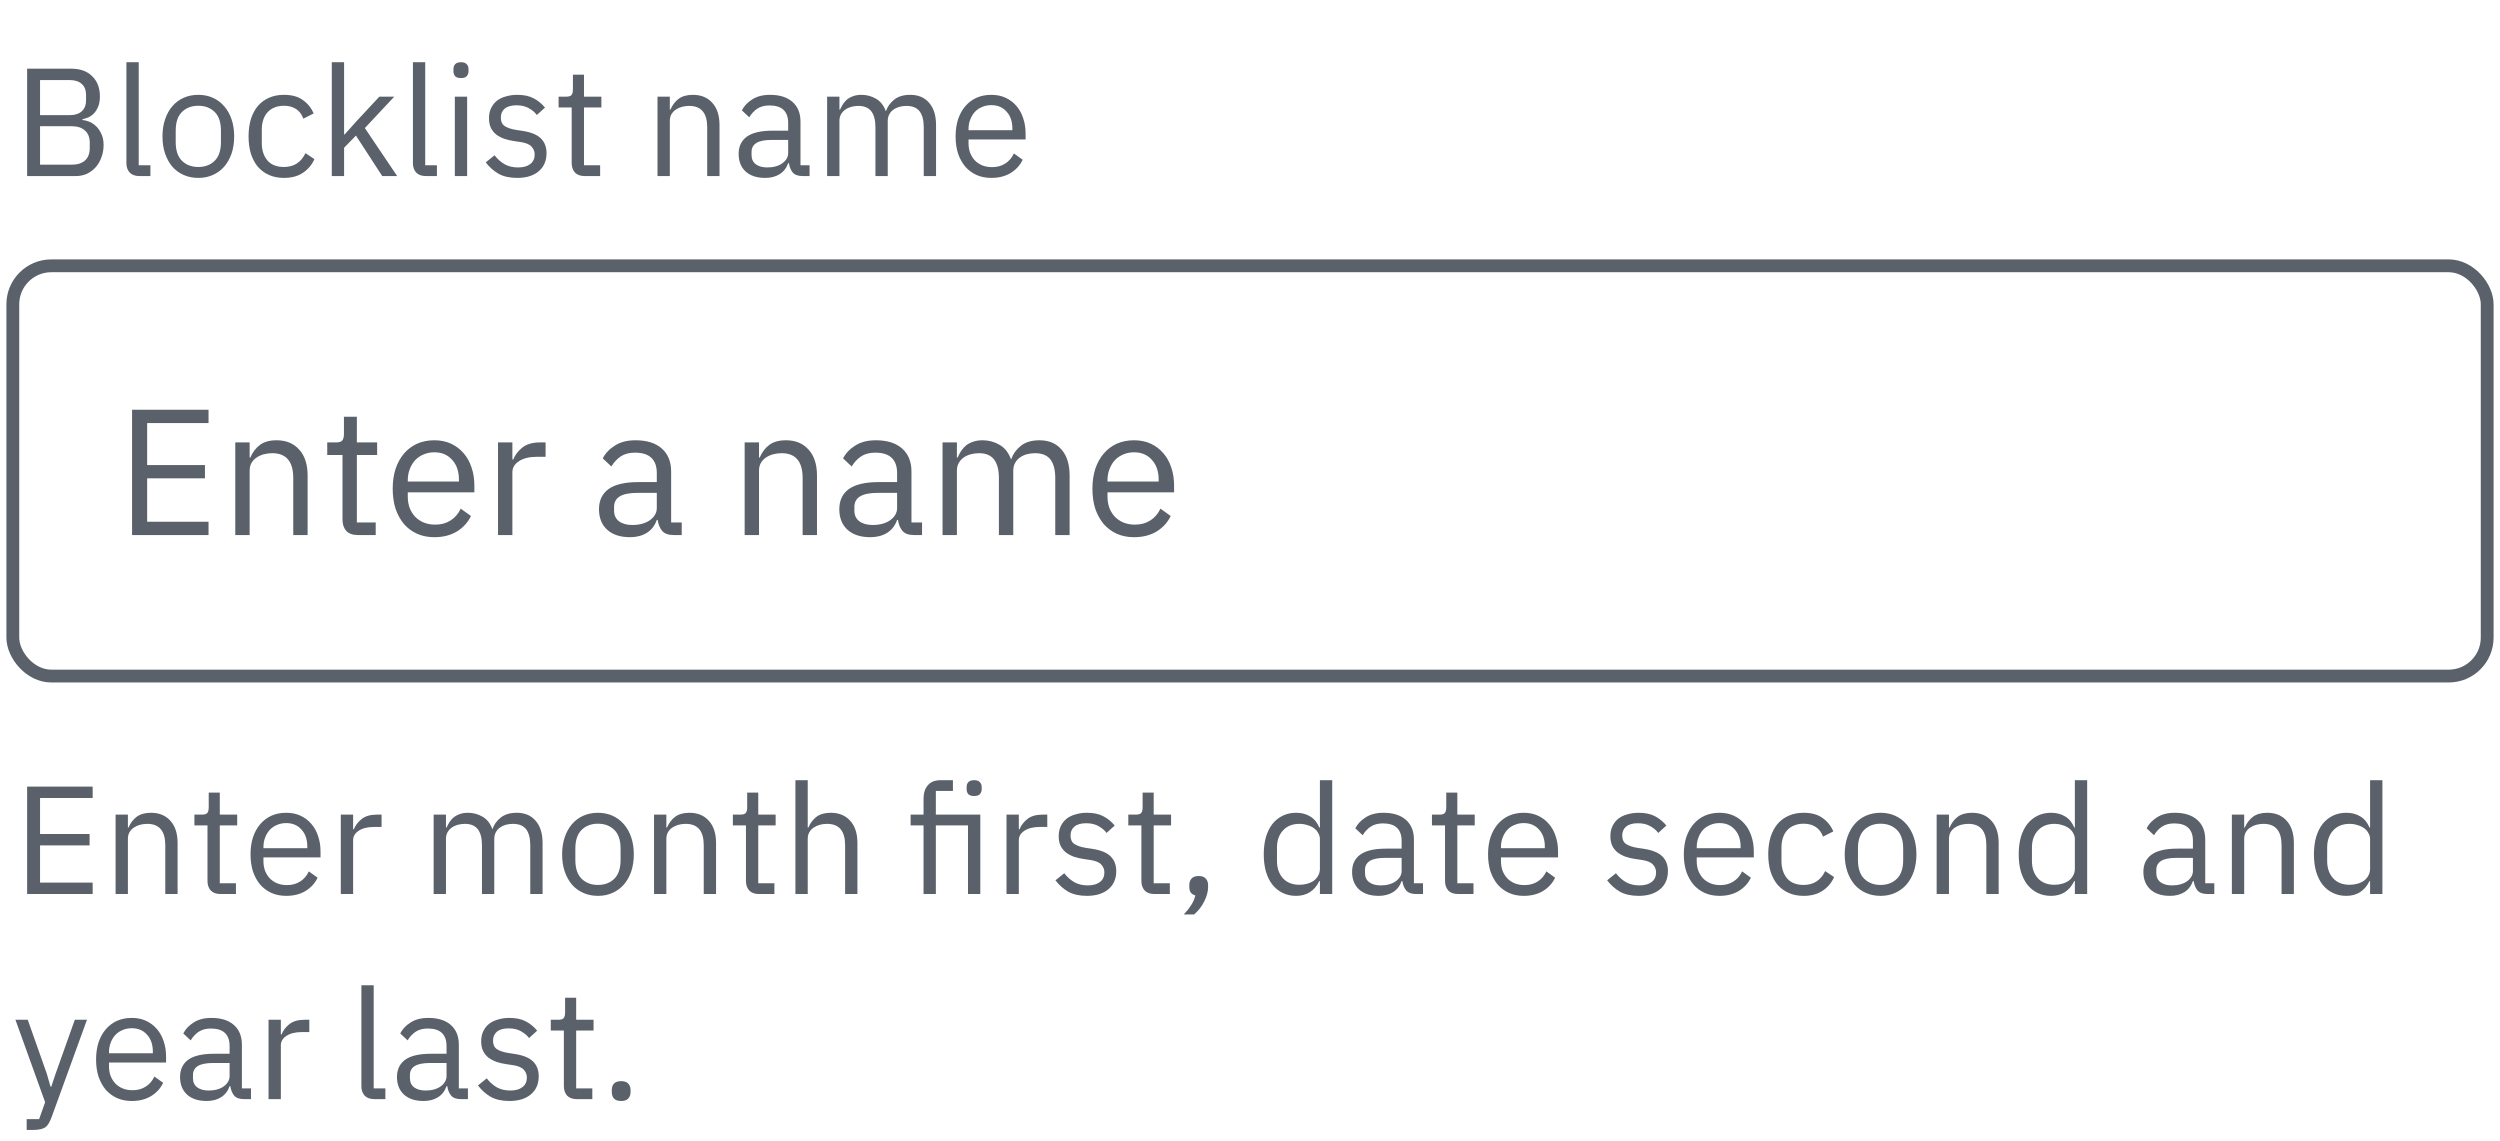 <svg width="195" height="89" viewBox="0 0 195 89" fill="none" xmlns="http://www.w3.org/2000/svg">
<path d="M2.116 5.357H5.56C6.256 5.357 6.8 5.553 7.192 5.945C7.592 6.337 7.792 6.861 7.792 7.517C7.792 7.829 7.748 8.093 7.66 8.309C7.572 8.525 7.46 8.705 7.324 8.849C7.188 8.985 7.04 9.089 6.88 9.161C6.72 9.225 6.572 9.269 6.436 9.293V9.365C6.588 9.373 6.756 9.413 6.94 9.485C7.132 9.557 7.312 9.673 7.48 9.833C7.648 9.985 7.788 10.185 7.9 10.433C8.02 10.673 8.08 10.965 8.08 11.309C8.08 11.653 8.024 11.973 7.912 12.269C7.808 12.565 7.66 12.821 7.468 13.037C7.276 13.253 7.048 13.425 6.784 13.553C6.52 13.673 6.232 13.733 5.92 13.733H2.116V5.357ZM3.124 12.845H5.608C6.04 12.845 6.38 12.737 6.628 12.521C6.876 12.297 7 11.973 7 11.549V11.141C7 10.717 6.876 10.397 6.628 10.181C6.38 9.957 6.04 9.845 5.608 9.845H3.124V12.845ZM3.124 8.981H5.44C5.84 8.981 6.152 8.881 6.376 8.681C6.6 8.481 6.712 8.193 6.712 7.817V7.409C6.712 7.033 6.6 6.745 6.376 6.545C6.152 6.345 5.84 6.245 5.44 6.245H3.124V8.981ZM10.88 13.733C10.544 13.733 10.288 13.641 10.112 13.457C9.944 13.265 9.86 13.025 9.86 12.737V4.853H10.82V12.893H11.732V13.733H10.88ZM15.469 13.877C15.053 13.877 14.673 13.801 14.329 13.649C13.985 13.497 13.689 13.281 13.441 13.001C13.201 12.713 13.013 12.373 12.877 11.981C12.741 11.581 12.673 11.133 12.673 10.637C12.673 10.149 12.741 9.705 12.877 9.305C13.013 8.905 13.201 8.565 13.441 8.285C13.689 7.997 13.985 7.777 14.329 7.625C14.673 7.473 15.053 7.397 15.469 7.397C15.885 7.397 16.261 7.473 16.597 7.625C16.941 7.777 17.237 7.997 17.485 8.285C17.733 8.565 17.925 8.905 18.061 9.305C18.197 9.705 18.265 10.149 18.265 10.637C18.265 11.133 18.197 11.581 18.061 11.981C17.925 12.373 17.733 12.713 17.485 13.001C17.237 13.281 16.941 13.497 16.597 13.649C16.261 13.801 15.885 13.877 15.469 13.877ZM15.469 13.025C15.989 13.025 16.413 12.865 16.741 12.545C17.069 12.225 17.233 11.737 17.233 11.081V10.193C17.233 9.537 17.069 9.049 16.741 8.729C16.413 8.409 15.989 8.249 15.469 8.249C14.949 8.249 14.525 8.409 14.197 8.729C13.869 9.049 13.705 9.537 13.705 10.193V11.081C13.705 11.737 13.869 12.225 14.197 12.545C14.525 12.865 14.949 13.025 15.469 13.025ZM22.148 13.877C21.716 13.877 21.328 13.801 20.984 13.649C20.64 13.497 20.348 13.281 20.108 13.001C19.876 12.721 19.696 12.381 19.568 11.981C19.448 11.581 19.388 11.133 19.388 10.637C19.388 10.141 19.448 9.693 19.568 9.293C19.696 8.893 19.876 8.553 20.108 8.273C20.348 7.993 20.64 7.777 20.984 7.625C21.328 7.473 21.716 7.397 22.148 7.397C22.764 7.397 23.256 7.533 23.624 7.805C24 8.069 24.28 8.417 24.464 8.849L23.66 9.257C23.548 8.937 23.364 8.689 23.108 8.513C22.852 8.337 22.532 8.249 22.148 8.249C21.86 8.249 21.608 8.297 21.392 8.393C21.176 8.481 20.996 8.609 20.852 8.777C20.708 8.937 20.6 9.133 20.528 9.365C20.456 9.589 20.42 9.837 20.42 10.109V11.165C20.42 11.709 20.564 12.157 20.852 12.509C21.148 12.853 21.58 13.025 22.148 13.025C22.924 13.025 23.484 12.665 23.828 11.945L24.524 12.413C24.324 12.861 24.024 13.217 23.624 13.481C23.232 13.745 22.74 13.877 22.148 13.877ZM25.879 4.853H26.839V10.481H26.887L27.835 9.425L29.587 7.541H30.751L28.459 9.989L30.979 13.733H29.815L27.763 10.577L26.839 11.525V13.733H25.879V4.853ZM33.227 13.733C32.892 13.733 32.636 13.641 32.459 13.457C32.291 13.265 32.208 13.025 32.208 12.737V4.853H33.167V12.893H34.08V13.733H33.227ZM35.957 6.089C35.749 6.089 35.597 6.041 35.501 5.945C35.413 5.841 35.369 5.709 35.369 5.549V5.393C35.369 5.233 35.413 5.105 35.501 5.009C35.597 4.905 35.749 4.853 35.957 4.853C36.165 4.853 36.313 4.905 36.401 5.009C36.497 5.105 36.545 5.233 36.545 5.393V5.549C36.545 5.709 36.497 5.841 36.401 5.945C36.313 6.041 36.165 6.089 35.957 6.089ZM35.477 7.541H36.437V13.733H35.477V7.541ZM40.337 13.877C39.761 13.877 39.277 13.769 38.885 13.553C38.501 13.329 38.169 13.033 37.889 12.665L38.573 12.113C38.813 12.417 39.081 12.653 39.377 12.821C39.673 12.981 40.017 13.061 40.409 13.061C40.817 13.061 41.133 12.973 41.357 12.797C41.589 12.621 41.705 12.373 41.705 12.053C41.705 11.813 41.625 11.609 41.465 11.441C41.313 11.265 41.033 11.145 40.625 11.081L40.133 11.009C39.845 10.969 39.581 10.909 39.341 10.829C39.101 10.741 38.889 10.629 38.705 10.493C38.529 10.349 38.389 10.173 38.285 9.965C38.189 9.757 38.141 9.509 38.141 9.221C38.141 8.917 38.197 8.653 38.309 8.429C38.421 8.197 38.573 8.005 38.765 7.853C38.965 7.701 39.201 7.589 39.473 7.517C39.745 7.437 40.037 7.397 40.349 7.397C40.853 7.397 41.273 7.485 41.609 7.661C41.953 7.837 42.253 8.081 42.509 8.393L41.873 8.969C41.737 8.777 41.537 8.605 41.273 8.453C41.009 8.293 40.677 8.213 40.277 8.213C39.877 8.213 39.573 8.301 39.365 8.477C39.165 8.645 39.065 8.877 39.065 9.173C39.065 9.477 39.165 9.697 39.365 9.833C39.573 9.969 39.869 10.069 40.253 10.133L40.733 10.205C41.421 10.309 41.909 10.509 42.197 10.805C42.485 11.093 42.629 11.473 42.629 11.945C42.629 12.545 42.425 13.017 42.017 13.361C41.609 13.705 41.049 13.877 40.337 13.877ZM45.611 13.733C45.275 13.733 45.019 13.641 44.843 13.457C44.675 13.265 44.591 13.017 44.591 12.713V8.381H43.571V7.541H44.147C44.355 7.541 44.495 7.501 44.567 7.421C44.647 7.333 44.687 7.185 44.687 6.977V5.825H45.551V7.541H46.907V8.381H45.551V12.893H46.811V13.733H45.611ZM51.286 13.733V7.541H52.246V8.549H52.294C52.446 8.197 52.658 7.917 52.93 7.709C53.21 7.501 53.582 7.397 54.046 7.397C54.686 7.397 55.19 7.605 55.558 8.021C55.934 8.429 56.122 9.009 56.122 9.761V13.733H55.162V9.929C55.162 8.817 54.694 8.261 53.758 8.261C53.566 8.261 53.378 8.285 53.194 8.333C53.018 8.381 52.858 8.453 52.714 8.549C52.57 8.645 52.454 8.769 52.366 8.921C52.286 9.065 52.246 9.237 52.246 9.437V13.733H51.286ZM62.606 13.733C62.246 13.733 61.986 13.637 61.826 13.445C61.674 13.253 61.578 13.013 61.538 12.725H61.478C61.342 13.109 61.118 13.397 60.806 13.589C60.494 13.781 60.122 13.877 59.69 13.877C59.034 13.877 58.522 13.709 58.154 13.373C57.794 13.037 57.614 12.581 57.614 12.005C57.614 11.421 57.826 10.973 58.25 10.661C58.682 10.349 59.35 10.193 60.254 10.193H61.478V9.581C61.478 9.141 61.358 8.805 61.118 8.573C60.878 8.341 60.51 8.225 60.014 8.225C59.638 8.225 59.322 8.309 59.066 8.477C58.818 8.645 58.61 8.869 58.442 9.149L57.866 8.609C58.034 8.273 58.302 7.989 58.67 7.757C59.038 7.517 59.502 7.397 60.062 7.397C60.814 7.397 61.398 7.581 61.814 7.949C62.23 8.317 62.438 8.829 62.438 9.485V12.893H63.146V13.733H62.606ZM59.846 13.061C60.086 13.061 60.306 13.033 60.506 12.977C60.706 12.921 60.878 12.841 61.022 12.737C61.166 12.633 61.278 12.513 61.358 12.377C61.438 12.241 61.478 12.093 61.478 11.933V10.913H60.206C59.654 10.913 59.25 10.993 58.994 11.153C58.746 11.313 58.622 11.545 58.622 11.849V12.101C58.622 12.405 58.73 12.641 58.946 12.809C59.17 12.977 59.47 13.061 59.846 13.061ZM64.516 13.733V7.541H65.476V8.549H65.524C65.596 8.389 65.676 8.241 65.764 8.105C65.86 7.961 65.972 7.837 66.1 7.733C66.236 7.629 66.392 7.549 66.568 7.493C66.744 7.429 66.952 7.397 67.192 7.397C67.6 7.397 67.976 7.497 68.32 7.697C68.664 7.889 68.92 8.209 69.088 8.657H69.112C69.224 8.321 69.432 8.029 69.736 7.781C70.048 7.525 70.468 7.397 70.996 7.397C71.628 7.397 72.12 7.605 72.472 8.021C72.832 8.429 73.012 9.009 73.012 9.761V13.733H72.052V9.929C72.052 9.377 71.944 8.961 71.728 8.681C71.512 8.401 71.168 8.261 70.696 8.261C70.504 8.261 70.32 8.285 70.144 8.333C69.976 8.381 69.824 8.453 69.688 8.549C69.552 8.645 69.444 8.769 69.364 8.921C69.284 9.065 69.244 9.237 69.244 9.437V13.733H68.284V9.929C68.284 9.377 68.176 8.961 67.96 8.681C67.744 8.401 67.408 8.261 66.952 8.261C66.76 8.261 66.576 8.285 66.4 8.333C66.224 8.381 66.068 8.453 65.932 8.549C65.796 8.645 65.684 8.769 65.596 8.921C65.516 9.065 65.476 9.237 65.476 9.437V13.733H64.516ZM77.321 13.877C76.897 13.877 76.513 13.801 76.169 13.649C75.833 13.497 75.541 13.281 75.293 13.001C75.053 12.713 74.865 12.373 74.729 11.981C74.601 11.581 74.537 11.133 74.537 10.637C74.537 10.149 74.601 9.705 74.729 9.305C74.865 8.905 75.053 8.565 75.293 8.285C75.541 7.997 75.833 7.777 76.169 7.625C76.513 7.473 76.897 7.397 77.321 7.397C77.737 7.397 78.109 7.473 78.437 7.625C78.765 7.777 79.045 7.989 79.277 8.261C79.509 8.525 79.685 8.841 79.805 9.209C79.933 9.577 79.997 9.981 79.997 10.421V10.877H75.545V11.165C75.545 11.429 75.585 11.677 75.665 11.909C75.753 12.133 75.873 12.329 76.025 12.497C76.185 12.665 76.377 12.797 76.601 12.893C76.833 12.989 77.093 13.037 77.381 13.037C77.773 13.037 78.113 12.945 78.401 12.761C78.697 12.577 78.925 12.313 79.085 11.969L79.769 12.461C79.569 12.885 79.257 13.229 78.833 13.493C78.409 13.749 77.905 13.877 77.321 13.877ZM77.321 8.201C77.057 8.201 76.817 8.249 76.601 8.345C76.385 8.433 76.197 8.561 76.037 8.729C75.885 8.897 75.765 9.097 75.677 9.329C75.589 9.553 75.545 9.801 75.545 10.073V10.157H78.965V10.025C78.965 9.473 78.813 9.033 78.509 8.705C78.213 8.369 77.817 8.201 77.321 8.201Z" fill="#5A616A"/>
<path d="M10.302 41.733V31.961H16.266V32.997H11.478V36.273H15.986V37.309H11.478V40.697H16.266V41.733H10.302ZM18.352 41.733V34.509H19.472V35.685H19.528C19.705 35.274 19.953 34.948 20.27 34.705C20.597 34.462 21.031 34.341 21.572 34.341C22.319 34.341 22.907 34.584 23.336 35.069C23.775 35.545 23.994 36.222 23.994 37.099V41.733H22.874V37.295C22.874 35.998 22.328 35.349 21.236 35.349C21.012 35.349 20.793 35.377 20.578 35.433C20.373 35.489 20.186 35.573 20.018 35.685C19.85 35.797 19.715 35.942 19.612 36.119C19.519 36.287 19.472 36.488 19.472 36.721V41.733H18.352ZM27.905 41.733C27.513 41.733 27.215 41.626 27.009 41.411C26.813 41.187 26.715 40.898 26.715 40.543V35.489H25.525V34.509H26.197C26.44 34.509 26.603 34.462 26.687 34.369C26.78 34.266 26.827 34.094 26.827 33.851V32.507H27.835V34.509H29.417V35.489H27.835V40.753H29.305V41.733H27.905ZM33.879 41.901C33.384 41.901 32.936 41.812 32.535 41.635C32.143 41.458 31.802 41.206 31.513 40.879C31.233 40.543 31.013 40.146 30.855 39.689C30.705 39.222 30.631 38.7 30.631 38.121C30.631 37.552 30.705 37.034 30.855 36.567C31.013 36.1 31.233 35.704 31.513 35.377C31.802 35.041 32.143 34.784 32.535 34.607C32.936 34.43 33.384 34.341 33.879 34.341C34.364 34.341 34.798 34.43 35.181 34.607C35.563 34.784 35.89 35.032 36.161 35.349C36.431 35.657 36.637 36.026 36.777 36.455C36.926 36.884 37.001 37.356 37.001 37.869V38.401H31.807V38.737C31.807 39.045 31.853 39.334 31.947 39.605C32.049 39.866 32.189 40.095 32.367 40.291C32.553 40.487 32.777 40.641 33.039 40.753C33.309 40.865 33.613 40.921 33.949 40.921C34.406 40.921 34.803 40.814 35.139 40.599C35.484 40.384 35.75 40.076 35.937 39.675L36.735 40.249C36.501 40.744 36.137 41.145 35.643 41.453C35.148 41.752 34.56 41.901 33.879 41.901ZM33.879 35.279C33.571 35.279 33.291 35.335 33.039 35.447C32.787 35.55 32.567 35.699 32.381 35.895C32.203 36.091 32.063 36.324 31.961 36.595C31.858 36.856 31.807 37.146 31.807 37.463V37.561H35.797V37.407C35.797 36.763 35.619 36.25 35.265 35.867C34.919 35.475 34.457 35.279 33.879 35.279ZM38.846 41.733V34.509H39.966V35.839H40.036C40.167 35.494 40.4 35.186 40.736 34.915C41.072 34.644 41.534 34.509 42.122 34.509H42.556V35.629H41.898C41.292 35.629 40.816 35.746 40.47 35.979C40.134 36.203 39.966 36.488 39.966 36.833V41.733H38.846ZM52.545 41.733C52.126 41.733 51.822 41.621 51.636 41.397C51.458 41.173 51.346 40.893 51.3 40.557H51.23C51.071 41.005 50.809 41.341 50.446 41.565C50.081 41.789 49.648 41.901 49.144 41.901C48.378 41.901 47.781 41.705 47.352 41.313C46.931 40.921 46.721 40.389 46.721 39.717C46.721 39.036 46.969 38.513 47.464 38.149C47.968 37.785 48.747 37.603 49.801 37.603H51.23V36.889C51.23 36.376 51.09 35.984 50.809 35.713C50.529 35.442 50.1 35.307 49.522 35.307C49.083 35.307 48.714 35.405 48.416 35.601C48.126 35.797 47.883 36.058 47.688 36.385L47.016 35.755C47.212 35.363 47.524 35.032 47.953 34.761C48.383 34.481 48.924 34.341 49.578 34.341C50.455 34.341 51.136 34.556 51.621 34.985C52.107 35.414 52.349 36.012 52.349 36.777V40.753H53.175V41.733H52.545ZM49.325 40.949C49.605 40.949 49.862 40.916 50.096 40.851C50.329 40.786 50.529 40.692 50.697 40.571C50.865 40.45 50.996 40.31 51.09 40.151C51.183 39.992 51.23 39.82 51.23 39.633V38.443H49.745C49.102 38.443 48.63 38.536 48.331 38.723C48.042 38.91 47.898 39.18 47.898 39.535V39.829C47.898 40.184 48.023 40.459 48.276 40.655C48.537 40.851 48.887 40.949 49.325 40.949ZM58.083 41.733V34.509H59.203V35.685H59.259C59.436 35.274 59.683 34.948 60.001 34.705C60.327 34.462 60.761 34.341 61.303 34.341C62.049 34.341 62.637 34.584 63.067 35.069C63.505 35.545 63.725 36.222 63.725 37.099V41.733H62.605V37.295C62.605 35.998 62.059 35.349 60.967 35.349C60.743 35.349 60.523 35.377 60.309 35.433C60.103 35.489 59.917 35.573 59.749 35.685C59.581 35.797 59.445 35.942 59.343 36.119C59.249 36.287 59.203 36.488 59.203 36.721V41.733H58.083ZM71.29 41.733C70.87 41.733 70.566 41.621 70.38 41.397C70.202 41.173 70.09 40.893 70.044 40.557H69.974C69.815 41.005 69.554 41.341 69.19 41.565C68.826 41.789 68.392 41.901 67.888 41.901C67.122 41.901 66.525 41.705 66.096 41.313C65.676 40.921 65.466 40.389 65.466 39.717C65.466 39.036 65.713 38.513 66.208 38.149C66.712 37.785 67.491 37.603 68.546 37.603H69.974V36.889C69.974 36.376 69.834 35.984 69.554 35.713C69.274 35.442 68.844 35.307 68.266 35.307C67.827 35.307 67.458 35.405 67.16 35.601C66.87 35.797 66.628 36.058 66.432 36.385L65.76 35.755C65.956 35.363 66.268 35.032 66.698 34.761C67.127 34.481 67.668 34.341 68.322 34.341C69.199 34.341 69.88 34.556 70.366 34.985C70.851 35.414 71.094 36.012 71.094 36.777V40.753H71.92V41.733H71.29ZM68.07 40.949C68.35 40.949 68.606 40.916 68.84 40.851C69.073 40.786 69.274 40.692 69.442 40.571C69.61 40.45 69.74 40.31 69.834 40.151C69.927 39.992 69.974 39.82 69.974 39.633V38.443H68.49C67.846 38.443 67.374 38.536 67.076 38.723C66.786 38.91 66.642 39.18 66.642 39.535V39.829C66.642 40.184 66.768 40.459 67.02 40.655C67.281 40.851 67.631 40.949 68.07 40.949ZM73.518 41.733V34.509H74.638V35.685H74.694C74.778 35.498 74.871 35.326 74.974 35.167C75.086 34.999 75.217 34.854 75.366 34.733C75.525 34.612 75.707 34.518 75.912 34.453C76.118 34.378 76.36 34.341 76.64 34.341C77.116 34.341 77.555 34.458 77.956 34.691C78.358 34.915 78.656 35.288 78.852 35.811H78.88C79.011 35.419 79.254 35.078 79.608 34.789C79.972 34.49 80.462 34.341 81.078 34.341C81.816 34.341 82.389 34.584 82.8 35.069C83.22 35.545 83.43 36.222 83.43 37.099V41.733H82.31V37.295C82.31 36.651 82.184 36.166 81.932 35.839C81.68 35.512 81.279 35.349 80.728 35.349C80.504 35.349 80.29 35.377 80.084 35.433C79.888 35.489 79.711 35.573 79.552 35.685C79.394 35.797 79.267 35.942 79.174 36.119C79.081 36.287 79.034 36.488 79.034 36.721V41.733H77.914V37.295C77.914 36.651 77.788 36.166 77.536 35.839C77.284 35.512 76.892 35.349 76.36 35.349C76.136 35.349 75.921 35.377 75.716 35.433C75.511 35.489 75.329 35.573 75.17 35.685C75.011 35.797 74.881 35.942 74.778 36.119C74.685 36.287 74.638 36.488 74.638 36.721V41.733H73.518ZM88.457 41.901C87.962 41.901 87.514 41.812 87.113 41.635C86.721 41.458 86.38 41.206 86.091 40.879C85.811 40.543 85.591 40.146 85.433 39.689C85.283 39.222 85.209 38.7 85.209 38.121C85.209 37.552 85.283 37.034 85.433 36.567C85.591 36.1 85.811 35.704 86.091 35.377C86.38 35.041 86.721 34.784 87.113 34.607C87.514 34.43 87.962 34.341 88.457 34.341C88.942 34.341 89.376 34.43 89.759 34.607C90.141 34.784 90.468 35.032 90.739 35.349C91.009 35.657 91.215 36.026 91.355 36.455C91.504 36.884 91.579 37.356 91.579 37.869V38.401H86.385V38.737C86.385 39.045 86.431 39.334 86.525 39.605C86.627 39.866 86.767 40.095 86.945 40.291C87.131 40.487 87.355 40.641 87.617 40.753C87.887 40.865 88.191 40.921 88.527 40.921C88.984 40.921 89.381 40.814 89.717 40.599C90.062 40.384 90.328 40.076 90.515 39.675L91.313 40.249C91.079 40.744 90.715 41.145 90.221 41.453C89.726 41.752 89.138 41.901 88.457 41.901ZM88.457 35.279C88.149 35.279 87.869 35.335 87.617 35.447C87.365 35.55 87.145 35.699 86.959 35.895C86.781 36.091 86.641 36.324 86.539 36.595C86.436 36.856 86.385 37.146 86.385 37.463V37.561H90.375V37.407C90.375 36.763 90.197 36.25 89.843 35.867C89.497 35.475 89.035 35.279 88.457 35.279Z" fill="#5A616A"/>
<rect x="1" y="20.733" width="193" height="32" rx="3" stroke="#5A616A"/>
<path d="M2.116 69.733V61.357H7.228V62.245H3.124V65.053H6.988V65.941H3.124V68.845H7.228V69.733H2.116ZM9.016 69.733V63.541H9.976V64.549H10.024C10.176 64.197 10.388 63.917 10.66 63.709C10.94 63.501 11.312 63.397 11.776 63.397C12.416 63.397 12.92 63.605 13.288 64.021C13.664 64.429 13.852 65.009 13.852 65.761V69.733H12.892V65.929C12.892 64.817 12.424 64.261 11.488 64.261C11.296 64.261 11.108 64.285 10.924 64.333C10.748 64.381 10.588 64.453 10.444 64.549C10.3 64.645 10.184 64.769 10.096 64.921C10.016 65.065 9.976 65.237 9.976 65.437V69.733H9.016ZM17.204 69.733C16.868 69.733 16.612 69.641 16.436 69.457C16.268 69.265 16.184 69.017 16.184 68.713V64.381H15.164V63.541H15.74C15.948 63.541 16.088 63.501 16.16 63.421C16.24 63.333 16.28 63.185 16.28 62.977V61.825H17.144V63.541H18.5V64.381H17.144V68.893H18.404V69.733H17.204ZM22.325 69.877C21.901 69.877 21.517 69.801 21.173 69.649C20.837 69.497 20.545 69.281 20.297 69.001C20.057 68.713 19.869 68.373 19.733 67.981C19.605 67.581 19.541 67.133 19.541 66.637C19.541 66.149 19.605 65.705 19.733 65.305C19.869 64.905 20.057 64.565 20.297 64.285C20.545 63.997 20.837 63.777 21.173 63.625C21.517 63.473 21.901 63.397 22.325 63.397C22.741 63.397 23.113 63.473 23.441 63.625C23.769 63.777 24.049 63.989 24.281 64.261C24.513 64.525 24.689 64.841 24.809 65.209C24.937 65.577 25.001 65.981 25.001 66.421V66.877H20.549V67.165C20.549 67.429 20.589 67.677 20.669 67.909C20.757 68.133 20.877 68.329 21.029 68.497C21.189 68.665 21.381 68.797 21.605 68.893C21.837 68.989 22.097 69.037 22.385 69.037C22.777 69.037 23.117 68.945 23.405 68.761C23.701 68.577 23.929 68.313 24.089 67.969L24.773 68.461C24.573 68.885 24.261 69.229 23.837 69.493C23.413 69.749 22.909 69.877 22.325 69.877ZM22.325 64.201C22.061 64.201 21.821 64.249 21.605 64.345C21.389 64.433 21.201 64.561 21.041 64.729C20.889 64.897 20.769 65.097 20.681 65.329C20.593 65.553 20.549 65.801 20.549 66.073V66.157H23.969V66.025C23.969 65.473 23.817 65.033 23.513 64.705C23.217 64.369 22.821 64.201 22.325 64.201ZM26.582 69.733V63.541H27.543V64.681H27.602C27.715 64.385 27.915 64.121 28.203 63.889C28.491 63.657 28.887 63.541 29.39 63.541H29.762V64.501H29.198C28.678 64.501 28.27 64.601 27.974 64.801C27.686 64.993 27.543 65.237 27.543 65.533V69.733H26.582ZM33.825 69.733V63.541H34.785V64.549H34.833C34.905 64.389 34.985 64.241 35.073 64.105C35.169 63.961 35.281 63.837 35.409 63.733C35.545 63.629 35.701 63.549 35.877 63.493C36.053 63.429 36.261 63.397 36.501 63.397C36.909 63.397 37.285 63.497 37.629 63.697C37.973 63.889 38.229 64.209 38.397 64.657H38.421C38.533 64.321 38.741 64.029 39.045 63.781C39.357 63.525 39.777 63.397 40.305 63.397C40.937 63.397 41.429 63.605 41.781 64.021C42.141 64.429 42.321 65.009 42.321 65.761V69.733H41.361V65.929C41.361 65.377 41.253 64.961 41.037 64.681C40.821 64.401 40.477 64.261 40.005 64.261C39.813 64.261 39.629 64.285 39.453 64.333C39.285 64.381 39.133 64.453 38.997 64.549C38.861 64.645 38.753 64.769 38.673 64.921C38.593 65.065 38.553 65.237 38.553 65.437V69.733H37.593V65.929C37.593 65.377 37.485 64.961 37.269 64.681C37.053 64.401 36.717 64.261 36.261 64.261C36.069 64.261 35.885 64.285 35.709 64.333C35.533 64.381 35.377 64.453 35.241 64.549C35.105 64.645 34.993 64.769 34.905 64.921C34.825 65.065 34.785 65.237 34.785 65.437V69.733H33.825ZM46.641 69.877C46.225 69.877 45.845 69.801 45.501 69.649C45.157 69.497 44.861 69.281 44.613 69.001C44.373 68.713 44.185 68.373 44.049 67.981C43.913 67.581 43.845 67.133 43.845 66.637C43.845 66.149 43.913 65.705 44.049 65.305C44.185 64.905 44.373 64.565 44.613 64.285C44.861 63.997 45.157 63.777 45.501 63.625C45.845 63.473 46.225 63.397 46.641 63.397C47.057 63.397 47.433 63.473 47.769 63.625C48.113 63.777 48.409 63.997 48.657 64.285C48.905 64.565 49.097 64.905 49.233 65.305C49.369 65.705 49.437 66.149 49.437 66.637C49.437 67.133 49.369 67.581 49.233 67.981C49.097 68.373 48.905 68.713 48.657 69.001C48.409 69.281 48.113 69.497 47.769 69.649C47.433 69.801 47.057 69.877 46.641 69.877ZM46.641 69.025C47.161 69.025 47.585 68.865 47.913 68.545C48.241 68.225 48.405 67.737 48.405 67.081V66.193C48.405 65.537 48.241 65.049 47.913 64.729C47.585 64.409 47.161 64.249 46.641 64.249C46.121 64.249 45.697 64.409 45.369 64.729C45.041 65.049 44.877 65.537 44.877 66.193V67.081C44.877 67.737 45.041 68.225 45.369 68.545C45.697 68.865 46.121 69.025 46.641 69.025ZM51.016 69.733V63.541H51.976V64.549H52.024C52.176 64.197 52.388 63.917 52.66 63.709C52.94 63.501 53.312 63.397 53.776 63.397C54.416 63.397 54.92 63.605 55.288 64.021C55.664 64.429 55.852 65.009 55.852 65.761V69.733H54.892V65.929C54.892 64.817 54.424 64.261 53.488 64.261C53.296 64.261 53.108 64.285 52.924 64.333C52.748 64.381 52.588 64.453 52.444 64.549C52.3 64.645 52.184 64.769 52.096 64.921C52.016 65.065 51.976 65.237 51.976 65.437V69.733H51.016ZM59.204 69.733C58.868 69.733 58.612 69.641 58.436 69.457C58.268 69.265 58.184 69.017 58.184 68.713V64.381H57.164V63.541H57.74C57.948 63.541 58.088 63.501 58.16 63.421C58.24 63.333 58.28 63.185 58.28 62.977V61.825H59.144V63.541H60.5V64.381H59.144V68.893H60.404V69.733H59.204ZM62.043 60.853H63.003V64.549H63.051C63.203 64.197 63.415 63.917 63.687 63.709C63.967 63.501 64.339 63.397 64.803 63.397C65.443 63.397 65.947 63.605 66.315 64.021C66.691 64.429 66.879 65.009 66.879 65.761V69.733H65.919V65.929C65.919 64.817 65.451 64.261 64.515 64.261C64.323 64.261 64.135 64.285 63.951 64.333C63.775 64.381 63.615 64.453 63.471 64.549C63.327 64.645 63.211 64.769 63.123 64.921C63.043 65.065 63.003 65.237 63.003 65.437V69.733H62.043V60.853ZM72.036 64.381H71.028V63.541H72.036V62.293C72.036 61.861 72.148 61.513 72.372 61.249C72.596 60.985 72.936 60.853 73.392 60.853H74.328V61.693H72.996V63.541H76.464V69.733H75.504V64.381H72.996V69.733H72.036V64.381ZM75.984 62.089C75.776 62.089 75.624 62.041 75.528 61.945C75.44 61.841 75.396 61.709 75.396 61.549V61.393C75.396 61.233 75.44 61.105 75.528 61.009C75.624 60.905 75.776 60.853 75.984 60.853C76.192 60.853 76.34 60.905 76.428 61.009C76.524 61.105 76.572 61.233 76.572 61.393V61.549C76.572 61.709 76.524 61.841 76.428 61.945C76.34 62.041 76.192 62.089 75.984 62.089ZM78.508 69.733V63.541H79.468V64.681H79.528C79.64 64.385 79.84 64.121 80.128 63.889C80.416 63.657 80.812 63.541 81.316 63.541H81.688V64.501H81.124C80.604 64.501 80.196 64.601 79.9 64.801C79.612 64.993 79.468 65.237 79.468 65.533V69.733H78.508ZM84.775 69.877C84.198 69.877 83.715 69.769 83.323 69.553C82.939 69.329 82.606 69.033 82.326 68.665L83.01 68.113C83.251 68.417 83.519 68.653 83.814 68.821C84.111 68.981 84.454 69.061 84.847 69.061C85.254 69.061 85.57 68.973 85.794 68.797C86.026 68.621 86.142 68.373 86.142 68.053C86.142 67.813 86.062 67.609 85.903 67.441C85.751 67.265 85.471 67.145 85.062 67.081L84.57 67.009C84.282 66.969 84.019 66.909 83.778 66.829C83.538 66.741 83.326 66.629 83.142 66.493C82.966 66.349 82.826 66.173 82.722 65.965C82.626 65.757 82.579 65.509 82.579 65.221C82.579 64.917 82.635 64.653 82.746 64.429C82.859 64.197 83.01 64.005 83.203 63.853C83.403 63.701 83.638 63.589 83.91 63.517C84.183 63.437 84.475 63.397 84.787 63.397C85.29 63.397 85.71 63.485 86.046 63.661C86.391 63.837 86.691 64.081 86.947 64.393L86.311 64.969C86.174 64.777 85.975 64.605 85.71 64.453C85.447 64.293 85.115 64.213 84.715 64.213C84.314 64.213 84.01 64.301 83.802 64.477C83.603 64.645 83.502 64.877 83.502 65.173C83.502 65.477 83.603 65.697 83.802 65.833C84.01 65.969 84.306 66.069 84.691 66.133L85.171 66.205C85.859 66.309 86.347 66.509 86.635 66.805C86.922 67.093 87.067 67.473 87.067 67.945C87.067 68.545 86.862 69.017 86.454 69.361C86.046 69.705 85.487 69.877 84.775 69.877ZM90.048 69.733C89.712 69.733 89.456 69.641 89.28 69.457C89.112 69.265 89.028 69.017 89.028 68.713V64.381H88.008V63.541H88.584C88.792 63.541 88.932 63.501 89.004 63.421C89.084 63.333 89.124 63.185 89.124 62.977V61.825H89.988V63.541H91.344V64.381H89.988V68.893H91.248V69.733H90.048ZM93.499 68.329C93.755 68.329 93.939 68.397 94.051 68.533C94.171 68.661 94.231 68.829 94.231 69.037V69.205C94.231 69.533 94.135 69.893 93.943 70.285C93.751 70.685 93.483 71.033 93.139 71.329H92.335C92.575 71.073 92.767 70.829 92.911 70.597C93.063 70.373 93.171 70.121 93.235 69.841C93.075 69.801 92.955 69.725 92.875 69.613C92.803 69.501 92.767 69.365 92.767 69.205V69.037C92.767 68.829 92.823 68.661 92.935 68.533C93.055 68.397 93.243 68.329 93.499 68.329ZM102.953 68.725H102.905C102.529 69.493 101.925 69.877 101.093 69.877C100.709 69.877 100.361 69.801 100.049 69.649C99.737 69.497 99.469 69.281 99.245 69.001C99.029 68.721 98.861 68.381 98.741 67.981C98.629 67.581 98.573 67.133 98.573 66.637C98.573 66.141 98.629 65.693 98.741 65.293C98.861 64.893 99.029 64.553 99.245 64.273C99.469 63.993 99.737 63.777 100.049 63.625C100.361 63.473 100.709 63.397 101.093 63.397C101.525 63.397 101.893 63.493 102.197 63.685C102.509 63.869 102.745 64.157 102.905 64.549H102.953V60.853H103.913V69.733H102.953V68.725ZM101.357 69.013C101.573 69.013 101.777 68.985 101.969 68.929C102.169 68.873 102.341 68.793 102.485 68.689C102.629 68.577 102.741 68.445 102.821 68.293C102.909 68.133 102.953 67.953 102.953 67.753V65.449C102.953 65.281 102.909 65.125 102.821 64.981C102.741 64.829 102.629 64.701 102.485 64.597C102.341 64.493 102.169 64.413 101.969 64.357C101.777 64.293 101.573 64.261 101.357 64.261C100.813 64.261 100.385 64.433 100.073 64.777C99.761 65.113 99.605 65.557 99.605 66.109V67.165C99.605 67.717 99.761 68.165 100.073 68.509C100.385 68.845 100.813 69.013 101.357 69.013ZM110.454 69.733C110.094 69.733 109.834 69.637 109.674 69.445C109.522 69.253 109.426 69.013 109.386 68.725H109.326C109.19 69.109 108.966 69.397 108.654 69.589C108.342 69.781 107.97 69.877 107.538 69.877C106.882 69.877 106.37 69.709 106.002 69.373C105.642 69.037 105.462 68.581 105.462 68.005C105.462 67.421 105.674 66.973 106.098 66.661C106.53 66.349 107.198 66.193 108.102 66.193H109.326V65.581C109.326 65.141 109.206 64.805 108.966 64.573C108.726 64.341 108.358 64.225 107.862 64.225C107.486 64.225 107.17 64.309 106.914 64.477C106.666 64.645 106.458 64.869 106.29 65.149L105.714 64.609C105.882 64.273 106.15 63.989 106.518 63.757C106.886 63.517 107.35 63.397 107.91 63.397C108.662 63.397 109.246 63.581 109.662 63.949C110.078 64.317 110.286 64.829 110.286 65.485V68.893H110.994V69.733H110.454ZM107.694 69.061C107.934 69.061 108.154 69.033 108.354 68.977C108.554 68.921 108.726 68.841 108.87 68.737C109.014 68.633 109.126 68.513 109.206 68.377C109.286 68.241 109.326 68.093 109.326 67.933V66.913H108.054C107.502 66.913 107.098 66.993 106.842 67.153C106.594 67.313 106.47 67.545 106.47 67.849V68.101C106.47 68.405 106.578 68.641 106.794 68.809C107.018 68.977 107.318 69.061 107.694 69.061ZM113.732 69.733C113.396 69.733 113.14 69.641 112.964 69.457C112.796 69.265 112.712 69.017 112.712 68.713V64.381H111.692V63.541H112.268C112.476 63.541 112.616 63.501 112.688 63.421C112.768 63.333 112.808 63.185 112.808 62.977V61.825H113.672V63.541H115.028V64.381H113.672V68.893H114.932V69.733H113.732ZM118.852 69.877C118.428 69.877 118.044 69.801 117.7 69.649C117.364 69.497 117.072 69.281 116.824 69.001C116.584 68.713 116.396 68.373 116.26 67.981C116.132 67.581 116.068 67.133 116.068 66.637C116.068 66.149 116.132 65.705 116.26 65.305C116.396 64.905 116.584 64.565 116.824 64.285C117.072 63.997 117.364 63.777 117.7 63.625C118.044 63.473 118.428 63.397 118.852 63.397C119.268 63.397 119.64 63.473 119.968 63.625C120.296 63.777 120.576 63.989 120.808 64.261C121.04 64.525 121.216 64.841 121.336 65.209C121.464 65.577 121.528 65.981 121.528 66.421V66.877H117.076V67.165C117.076 67.429 117.116 67.677 117.196 67.909C117.284 68.133 117.404 68.329 117.556 68.497C117.716 68.665 117.908 68.797 118.132 68.893C118.364 68.989 118.624 69.037 118.912 69.037C119.304 69.037 119.644 68.945 119.932 68.761C120.228 68.577 120.456 68.313 120.616 67.969L121.3 68.461C121.1 68.885 120.788 69.229 120.364 69.493C119.94 69.749 119.436 69.877 118.852 69.877ZM118.852 64.201C118.588 64.201 118.348 64.249 118.132 64.345C117.916 64.433 117.728 64.561 117.568 64.729C117.416 64.897 117.296 65.097 117.208 65.329C117.12 65.553 117.076 65.801 117.076 66.073V66.157H120.496V66.025C120.496 65.473 120.344 65.033 120.04 64.705C119.744 64.369 119.348 64.201 118.852 64.201ZM127.806 69.877C127.23 69.877 126.746 69.769 126.354 69.553C125.97 69.329 125.638 69.033 125.358 68.665L126.042 68.113C126.282 68.417 126.55 68.653 126.846 68.821C127.142 68.981 127.486 69.061 127.878 69.061C128.286 69.061 128.602 68.973 128.826 68.797C129.058 68.621 129.174 68.373 129.174 68.053C129.174 67.813 129.094 67.609 128.934 67.441C128.782 67.265 128.502 67.145 128.094 67.081L127.602 67.009C127.314 66.969 127.05 66.909 126.81 66.829C126.57 66.741 126.358 66.629 126.174 66.493C125.998 66.349 125.858 66.173 125.754 65.965C125.658 65.757 125.61 65.509 125.61 65.221C125.61 64.917 125.666 64.653 125.778 64.429C125.89 64.197 126.042 64.005 126.234 63.853C126.434 63.701 126.67 63.589 126.942 63.517C127.214 63.437 127.506 63.397 127.818 63.397C128.322 63.397 128.742 63.485 129.078 63.661C129.422 63.837 129.722 64.081 129.978 64.393L129.342 64.969C129.206 64.777 129.006 64.605 128.742 64.453C128.478 64.293 128.146 64.213 127.746 64.213C127.346 64.213 127.042 64.301 126.834 64.477C126.634 64.645 126.534 64.877 126.534 65.173C126.534 65.477 126.634 65.697 126.834 65.833C127.042 65.969 127.338 66.069 127.722 66.133L128.202 66.205C128.89 66.309 129.378 66.509 129.666 66.805C129.954 67.093 130.098 67.473 130.098 67.945C130.098 68.545 129.894 69.017 129.486 69.361C129.078 69.705 128.518 69.877 127.806 69.877ZM134.121 69.877C133.697 69.877 133.313 69.801 132.969 69.649C132.633 69.497 132.341 69.281 132.093 69.001C131.853 68.713 131.665 68.373 131.529 67.981C131.401 67.581 131.337 67.133 131.337 66.637C131.337 66.149 131.401 65.705 131.529 65.305C131.665 64.905 131.853 64.565 132.093 64.285C132.341 63.997 132.633 63.777 132.969 63.625C133.313 63.473 133.697 63.397 134.121 63.397C134.537 63.397 134.909 63.473 135.237 63.625C135.565 63.777 135.845 63.989 136.077 64.261C136.309 64.525 136.485 64.841 136.605 65.209C136.733 65.577 136.797 65.981 136.797 66.421V66.877H132.345V67.165C132.345 67.429 132.385 67.677 132.465 67.909C132.553 68.133 132.673 68.329 132.825 68.497C132.985 68.665 133.177 68.797 133.401 68.893C133.633 68.989 133.893 69.037 134.181 69.037C134.573 69.037 134.913 68.945 135.201 68.761C135.497 68.577 135.725 68.313 135.885 67.969L136.569 68.461C136.369 68.885 136.057 69.229 135.633 69.493C135.209 69.749 134.705 69.877 134.121 69.877ZM134.121 64.201C133.857 64.201 133.617 64.249 133.401 64.345C133.185 64.433 132.997 64.561 132.837 64.729C132.685 64.897 132.565 65.097 132.477 65.329C132.389 65.553 132.345 65.801 132.345 66.073V66.157H135.765V66.025C135.765 65.473 135.613 65.033 135.309 64.705C135.013 64.369 134.617 64.201 134.121 64.201ZM140.683 69.877C140.251 69.877 139.863 69.801 139.519 69.649C139.175 69.497 138.883 69.281 138.643 69.001C138.411 68.721 138.231 68.381 138.103 67.981C137.983 67.581 137.923 67.133 137.923 66.637C137.923 66.141 137.983 65.693 138.103 65.293C138.231 64.893 138.411 64.553 138.643 64.273C138.883 63.993 139.175 63.777 139.519 63.625C139.863 63.473 140.251 63.397 140.683 63.397C141.299 63.397 141.791 63.533 142.159 63.805C142.535 64.069 142.815 64.417 142.999 64.849L142.195 65.257C142.083 64.937 141.899 64.689 141.643 64.513C141.387 64.337 141.067 64.249 140.683 64.249C140.395 64.249 140.143 64.297 139.927 64.393C139.711 64.481 139.531 64.609 139.387 64.777C139.243 64.937 139.135 65.133 139.063 65.365C138.991 65.589 138.955 65.837 138.955 66.109V67.165C138.955 67.709 139.099 68.157 139.387 68.509C139.683 68.853 140.115 69.025 140.683 69.025C141.459 69.025 142.019 68.665 142.363 67.945L143.059 68.413C142.859 68.861 142.559 69.217 142.159 69.481C141.767 69.745 141.275 69.877 140.683 69.877ZM146.684 69.877C146.268 69.877 145.888 69.801 145.544 69.649C145.2 69.497 144.904 69.281 144.656 69.001C144.416 68.713 144.228 68.373 144.092 67.981C143.956 67.581 143.888 67.133 143.888 66.637C143.888 66.149 143.956 65.705 144.092 65.305C144.228 64.905 144.416 64.565 144.656 64.285C144.904 63.997 145.2 63.777 145.544 63.625C145.888 63.473 146.268 63.397 146.684 63.397C147.1 63.397 147.476 63.473 147.812 63.625C148.156 63.777 148.452 63.997 148.7 64.285C148.948 64.565 149.14 64.905 149.276 65.305C149.412 65.705 149.48 66.149 149.48 66.637C149.48 67.133 149.412 67.581 149.276 67.981C149.14 68.373 148.948 68.713 148.7 69.001C148.452 69.281 148.156 69.497 147.812 69.649C147.476 69.801 147.1 69.877 146.684 69.877ZM146.684 69.025C147.204 69.025 147.628 68.865 147.956 68.545C148.284 68.225 148.448 67.737 148.448 67.081V66.193C148.448 65.537 148.284 65.049 147.956 64.729C147.628 64.409 147.204 64.249 146.684 64.249C146.164 64.249 145.74 64.409 145.412 64.729C145.084 65.049 144.92 65.537 144.92 66.193V67.081C144.92 67.737 145.084 68.225 145.412 68.545C145.74 68.865 146.164 69.025 146.684 69.025ZM151.059 69.733V63.541H152.019V64.549H152.067C152.219 64.197 152.431 63.917 152.703 63.709C152.983 63.501 153.355 63.397 153.819 63.397C154.459 63.397 154.963 63.605 155.331 64.021C155.707 64.429 155.895 65.009 155.895 65.761V69.733H154.935V65.929C154.935 64.817 154.467 64.261 153.531 64.261C153.339 64.261 153.151 64.285 152.967 64.333C152.791 64.381 152.631 64.453 152.487 64.549C152.343 64.645 152.227 64.769 152.139 64.921C152.059 65.065 152.019 65.237 152.019 65.437V69.733H151.059ZM161.839 68.725H161.791C161.415 69.493 160.811 69.877 159.979 69.877C159.595 69.877 159.247 69.801 158.935 69.649C158.623 69.497 158.355 69.281 158.131 69.001C157.915 68.721 157.747 68.381 157.627 67.981C157.515 67.581 157.459 67.133 157.459 66.637C157.459 66.141 157.515 65.693 157.627 65.293C157.747 64.893 157.915 64.553 158.131 64.273C158.355 63.993 158.623 63.777 158.935 63.625C159.247 63.473 159.595 63.397 159.979 63.397C160.411 63.397 160.779 63.493 161.083 63.685C161.395 63.869 161.631 64.157 161.791 64.549H161.839V60.853H162.799V69.733H161.839V68.725ZM160.243 69.013C160.459 69.013 160.663 68.985 160.855 68.929C161.055 68.873 161.227 68.793 161.371 68.689C161.515 68.577 161.627 68.445 161.707 68.293C161.795 68.133 161.839 67.953 161.839 67.753V65.449C161.839 65.281 161.795 65.125 161.707 64.981C161.627 64.829 161.515 64.701 161.371 64.597C161.227 64.493 161.055 64.413 160.855 64.357C160.663 64.293 160.459 64.261 160.243 64.261C159.699 64.261 159.271 64.433 158.959 64.777C158.647 65.113 158.491 65.557 158.491 66.109V67.165C158.491 67.717 158.647 68.165 158.959 68.509C159.271 68.845 159.699 69.013 160.243 69.013ZM172.176 69.733C171.816 69.733 171.556 69.637 171.396 69.445C171.244 69.253 171.148 69.013 171.108 68.725H171.048C170.912 69.109 170.688 69.397 170.376 69.589C170.064 69.781 169.692 69.877 169.26 69.877C168.604 69.877 168.092 69.709 167.724 69.373C167.364 69.037 167.184 68.581 167.184 68.005C167.184 67.421 167.396 66.973 167.82 66.661C168.252 66.349 168.92 66.193 169.824 66.193H171.048V65.581C171.048 65.141 170.928 64.805 170.688 64.573C170.448 64.341 170.08 64.225 169.584 64.225C169.208 64.225 168.892 64.309 168.636 64.477C168.388 64.645 168.18 64.869 168.012 65.149L167.436 64.609C167.604 64.273 167.872 63.989 168.24 63.757C168.608 63.517 169.072 63.397 169.632 63.397C170.384 63.397 170.968 63.581 171.384 63.949C171.8 64.317 172.008 64.829 172.008 65.485V68.893H172.716V69.733H172.176ZM169.416 69.061C169.656 69.061 169.876 69.033 170.076 68.977C170.276 68.921 170.448 68.841 170.592 68.737C170.736 68.633 170.848 68.513 170.928 68.377C171.008 68.241 171.048 68.093 171.048 67.933V66.913H169.776C169.224 66.913 168.82 66.993 168.564 67.153C168.316 67.313 168.192 67.545 168.192 67.849V68.101C168.192 68.405 168.3 68.641 168.516 68.809C168.74 68.977 169.04 69.061 169.416 69.061ZM174.086 69.733V63.541H175.046V64.549H175.094C175.246 64.197 175.458 63.917 175.73 63.709C176.01 63.501 176.382 63.397 176.846 63.397C177.486 63.397 177.99 63.605 178.358 64.021C178.734 64.429 178.922 65.009 178.922 65.761V69.733H177.962V65.929C177.962 64.817 177.494 64.261 176.558 64.261C176.366 64.261 176.178 64.285 175.994 64.333C175.818 64.381 175.658 64.453 175.514 64.549C175.37 64.645 175.254 64.769 175.166 64.921C175.086 65.065 175.046 65.237 175.046 65.437V69.733H174.086ZM184.867 68.725H184.819C184.443 69.493 183.839 69.877 183.007 69.877C182.623 69.877 182.275 69.801 181.963 69.649C181.651 69.497 181.383 69.281 181.159 69.001C180.943 68.721 180.775 68.381 180.655 67.981C180.543 67.581 180.487 67.133 180.487 66.637C180.487 66.141 180.543 65.693 180.655 65.293C180.775 64.893 180.943 64.553 181.159 64.273C181.383 63.993 181.651 63.777 181.963 63.625C182.275 63.473 182.623 63.397 183.007 63.397C183.439 63.397 183.807 63.493 184.111 63.685C184.423 63.869 184.659 64.157 184.819 64.549H184.867V60.853H185.827V69.733H184.867V68.725ZM183.271 69.013C183.487 69.013 183.691 68.985 183.883 68.929C184.083 68.873 184.255 68.793 184.399 68.689C184.543 68.577 184.655 68.445 184.735 68.293C184.823 68.133 184.867 67.953 184.867 67.753V65.449C184.867 65.281 184.823 65.125 184.735 64.981C184.655 64.829 184.543 64.701 184.399 64.597C184.255 64.493 184.083 64.413 183.883 64.357C183.691 64.293 183.487 64.261 183.271 64.261C182.727 64.261 182.299 64.433 181.987 64.777C181.675 65.113 181.519 65.557 181.519 66.109V67.165C181.519 67.717 181.675 68.165 181.987 68.509C182.299 68.845 182.727 69.013 183.271 69.013ZM5.836 79.541H6.784L4.012 87.173C3.94 87.357 3.868 87.509 3.796 87.629C3.724 87.757 3.636 87.857 3.532 87.929C3.428 88.001 3.296 88.053 3.136 88.085C2.984 88.117 2.796 88.133 2.572 88.133H2.08V87.293H3.052L3.52 85.973L1.204 79.541H2.164L3.652 83.753L3.94 84.761H4L4.336 83.753L5.836 79.541ZM10.278 85.877C9.854 85.877 9.47 85.801 9.126 85.649C8.79 85.497 8.498 85.281 8.25 85.001C8.01 84.713 7.822 84.373 7.686 83.981C7.558 83.581 7.494 83.133 7.494 82.637C7.494 82.149 7.558 81.705 7.686 81.305C7.822 80.905 8.01 80.565 8.25 80.285C8.498 79.997 8.79 79.777 9.126 79.625C9.47 79.473 9.854 79.397 10.278 79.397C10.694 79.397 11.066 79.473 11.394 79.625C11.722 79.777 12.002 79.989 12.234 80.261C12.466 80.525 12.642 80.841 12.762 81.209C12.89 81.577 12.954 81.981 12.954 82.421V82.877H8.502V83.165C8.502 83.429 8.542 83.677 8.622 83.909C8.71 84.133 8.83 84.329 8.982 84.497C9.142 84.665 9.334 84.797 9.558 84.893C9.79 84.989 10.05 85.037 10.338 85.037C10.73 85.037 11.07 84.945 11.358 84.761C11.654 84.577 11.882 84.313 12.042 83.969L12.726 84.461C12.526 84.885 12.214 85.229 11.79 85.493C11.366 85.749 10.862 85.877 10.278 85.877ZM10.278 80.201C10.014 80.201 9.774 80.249 9.558 80.345C9.342 80.433 9.154 80.561 8.994 80.729C8.842 80.897 8.722 81.097 8.634 81.329C8.546 81.553 8.502 81.801 8.502 82.073V82.157H11.922V82.025C11.922 81.473 11.77 81.033 11.466 80.705C11.17 80.369 10.774 80.201 10.278 80.201ZM19.036 85.733C18.676 85.733 18.416 85.637 18.256 85.445C18.104 85.253 18.008 85.013 17.968 84.725H17.908C17.772 85.109 17.548 85.397 17.236 85.589C16.924 85.781 16.552 85.877 16.12 85.877C15.464 85.877 14.952 85.709 14.584 85.373C14.224 85.037 14.044 84.581 14.044 84.005C14.044 83.421 14.256 82.973 14.68 82.661C15.112 82.349 15.78 82.193 16.684 82.193H17.908V81.581C17.908 81.141 17.788 80.805 17.548 80.573C17.308 80.341 16.94 80.225 16.444 80.225C16.068 80.225 15.752 80.309 15.496 80.477C15.248 80.645 15.04 80.869 14.872 81.149L14.296 80.609C14.464 80.273 14.732 79.989 15.1 79.757C15.468 79.517 15.932 79.397 16.492 79.397C17.244 79.397 17.828 79.581 18.244 79.949C18.66 80.317 18.868 80.829 18.868 81.485V84.893H19.576V85.733H19.036ZM16.276 85.061C16.516 85.061 16.736 85.033 16.936 84.977C17.136 84.921 17.308 84.841 17.452 84.737C17.596 84.633 17.708 84.513 17.788 84.377C17.868 84.241 17.908 84.093 17.908 83.933V82.913H16.636C16.084 82.913 15.68 82.993 15.424 83.153C15.176 83.313 15.052 83.545 15.052 83.849V84.101C15.052 84.405 15.16 84.641 15.376 84.809C15.6 84.977 15.9 85.061 16.276 85.061ZM20.946 85.733V79.541H21.906V80.681H21.966C22.078 80.385 22.278 80.121 22.566 79.889C22.854 79.657 23.25 79.541 23.754 79.541H24.126V80.501H23.562C23.042 80.501 22.634 80.601 22.338 80.801C22.05 80.993 21.906 81.237 21.906 81.533V85.733H20.946ZM29.208 85.733C28.872 85.733 28.616 85.641 28.44 85.457C28.272 85.265 28.188 85.025 28.188 84.737V76.853H29.148V84.893H30.06V85.733H29.208ZM35.958 85.733C35.597 85.733 35.337 85.637 35.178 85.445C35.026 85.253 34.929 85.013 34.889 84.725H34.83C34.694 85.109 34.469 85.397 34.157 85.589C33.846 85.781 33.474 85.877 33.041 85.877C32.386 85.877 31.873 85.709 31.506 85.373C31.145 85.037 30.965 84.581 30.965 84.005C30.965 83.421 31.177 82.973 31.602 82.661C32.033 82.349 32.702 82.193 33.605 82.193H34.83V81.581C34.83 81.141 34.709 80.805 34.469 80.573C34.23 80.341 33.861 80.225 33.365 80.225C32.989 80.225 32.673 80.309 32.417 80.477C32.169 80.645 31.962 80.869 31.794 81.149L31.218 80.609C31.386 80.273 31.654 79.989 32.022 79.757C32.389 79.517 32.853 79.397 33.413 79.397C34.166 79.397 34.749 79.581 35.166 79.949C35.581 80.317 35.789 80.829 35.789 81.485V84.893H36.498V85.733H35.958ZM33.197 85.061C33.438 85.061 33.657 85.033 33.858 84.977C34.057 84.921 34.23 84.841 34.373 84.737C34.517 84.633 34.63 84.513 34.709 84.377C34.789 84.241 34.83 84.093 34.83 83.933V82.913H33.557C33.005 82.913 32.602 82.993 32.346 83.153C32.097 83.313 31.974 83.545 31.974 83.849V84.101C31.974 84.405 32.081 84.641 32.297 84.809C32.522 84.977 32.822 85.061 33.197 85.061ZM39.728 85.877C39.152 85.877 38.668 85.769 38.276 85.553C37.892 85.329 37.56 85.033 37.28 84.665L37.964 84.113C38.204 84.417 38.472 84.653 38.768 84.821C39.064 84.981 39.408 85.061 39.8 85.061C40.208 85.061 40.524 84.973 40.748 84.797C40.98 84.621 41.096 84.373 41.096 84.053C41.096 83.813 41.016 83.609 40.856 83.441C40.704 83.265 40.424 83.145 40.016 83.081L39.524 83.009C39.236 82.969 38.972 82.909 38.732 82.829C38.492 82.741 38.28 82.629 38.096 82.493C37.92 82.349 37.78 82.173 37.676 81.965C37.58 81.757 37.532 81.509 37.532 81.221C37.532 80.917 37.588 80.653 37.7 80.429C37.812 80.197 37.964 80.005 38.156 79.853C38.356 79.701 38.592 79.589 38.864 79.517C39.136 79.437 39.428 79.397 39.74 79.397C40.244 79.397 40.664 79.485 41 79.661C41.344 79.837 41.644 80.081 41.9 80.393L41.264 80.969C41.128 80.777 40.928 80.605 40.664 80.453C40.4 80.293 40.068 80.213 39.668 80.213C39.268 80.213 38.964 80.301 38.756 80.477C38.556 80.645 38.456 80.877 38.456 81.173C38.456 81.477 38.556 81.697 38.756 81.833C38.964 81.969 39.26 82.069 39.644 82.133L40.124 82.205C40.812 82.309 41.3 82.509 41.588 82.805C41.876 83.093 42.02 83.473 42.02 83.945C42.02 84.545 41.816 85.017 41.408 85.361C41 85.705 40.44 85.877 39.728 85.877ZM45.001 85.733C44.665 85.733 44.409 85.641 44.233 85.457C44.065 85.265 43.981 85.017 43.981 84.713V80.381H42.961V79.541H43.537C43.745 79.541 43.885 79.501 43.957 79.421C44.037 79.333 44.077 79.185 44.077 78.977V77.825H44.941V79.541H46.297V80.381H44.941V84.893H46.201V85.733H45.001ZM48.452 85.877C48.196 85.877 48.008 85.813 47.888 85.685C47.776 85.557 47.72 85.389 47.72 85.181V85.025C47.72 84.817 47.776 84.649 47.888 84.521C48.008 84.393 48.196 84.329 48.452 84.329C48.708 84.329 48.892 84.393 49.004 84.521C49.124 84.649 49.184 84.817 49.184 85.025V85.181C49.184 85.389 49.124 85.557 49.004 85.685C48.892 85.813 48.708 85.877 48.452 85.877Z" fill="#5A616A"/>
</svg>
